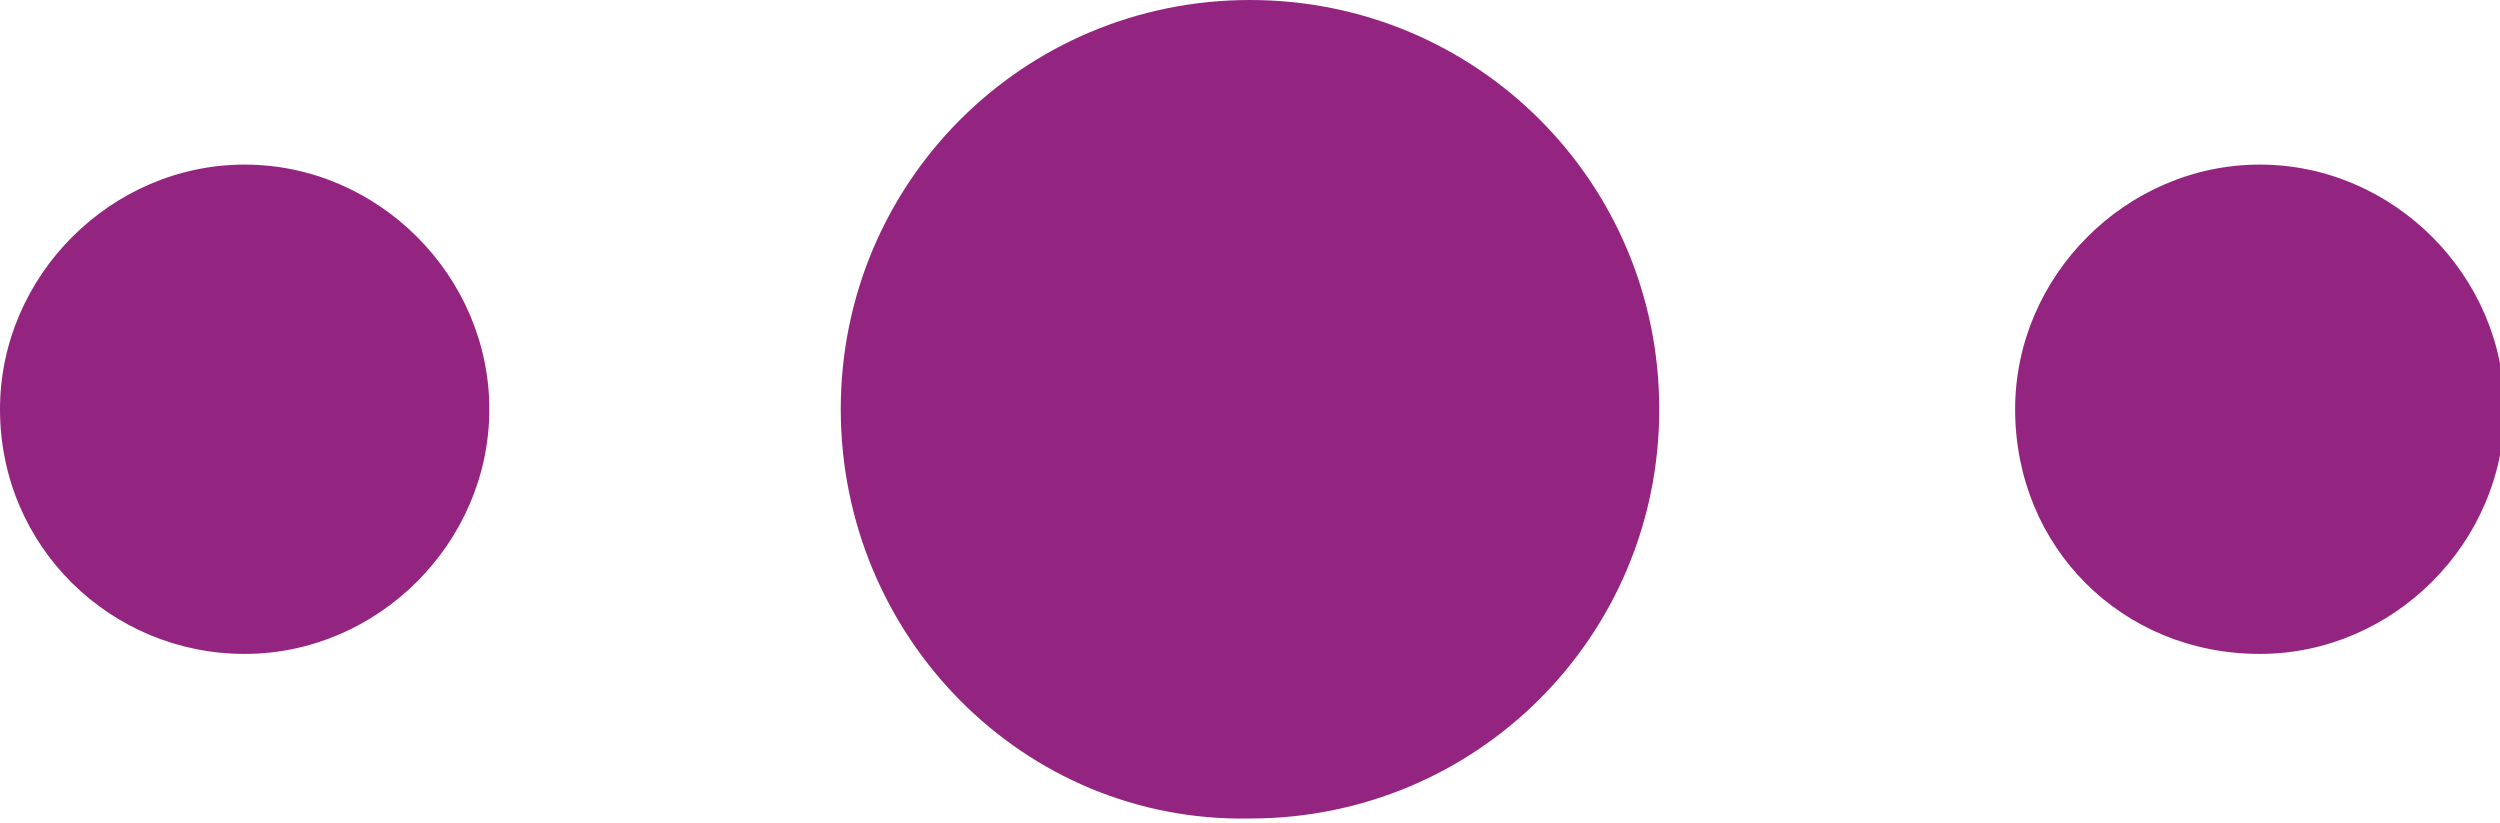 <?xml version="1.0" encoding="utf-8"?>
<!-- Generator: Adobe Illustrator 22.1.0, SVG Export Plug-In . SVG Version: 6.00 Build 0)  -->
<svg version="1.1" id="Layer_1" xmlns="http://www.w3.org/2000/svg" xmlns:xlink="http://www.w3.org/1999/xlink" x="0px" y="0px"
	 viewBox="0 0 56.2 18.5" style="enable-background:new 0 0 56.2 18.5;" xml:space="preserve">
<style type="text/css">
	.st0{fill:#932580;}
</style>
<g>
	<path class="st0" d="M18.9,9.2C18.9,4.1,23,0,28.1,0c5.1,0,9.2,4.1,9.2,9.2c0,5.1-4.1,9.2-9.2,9.2C23,18.5,18.9,14.3,18.9,9.2z"/>
	<path class="st0" d="M45.3,9.2c0-3,2.5-5.5,5.5-5.5c3,0,5.5,2.5,5.5,5.5c0,3-2.5,5.5-5.5,5.5C47.7,14.7,45.3,12.3,45.3,9.2z"/>
	<path class="st0" d="M0,9.2c0-3,2.5-5.5,5.5-5.5c3,0,5.5,2.5,5.5,5.5c0,3-2.5,5.5-5.5,5.5C2.5,14.7,0,12.3,0,9.2z"/>
</g>
</svg>
